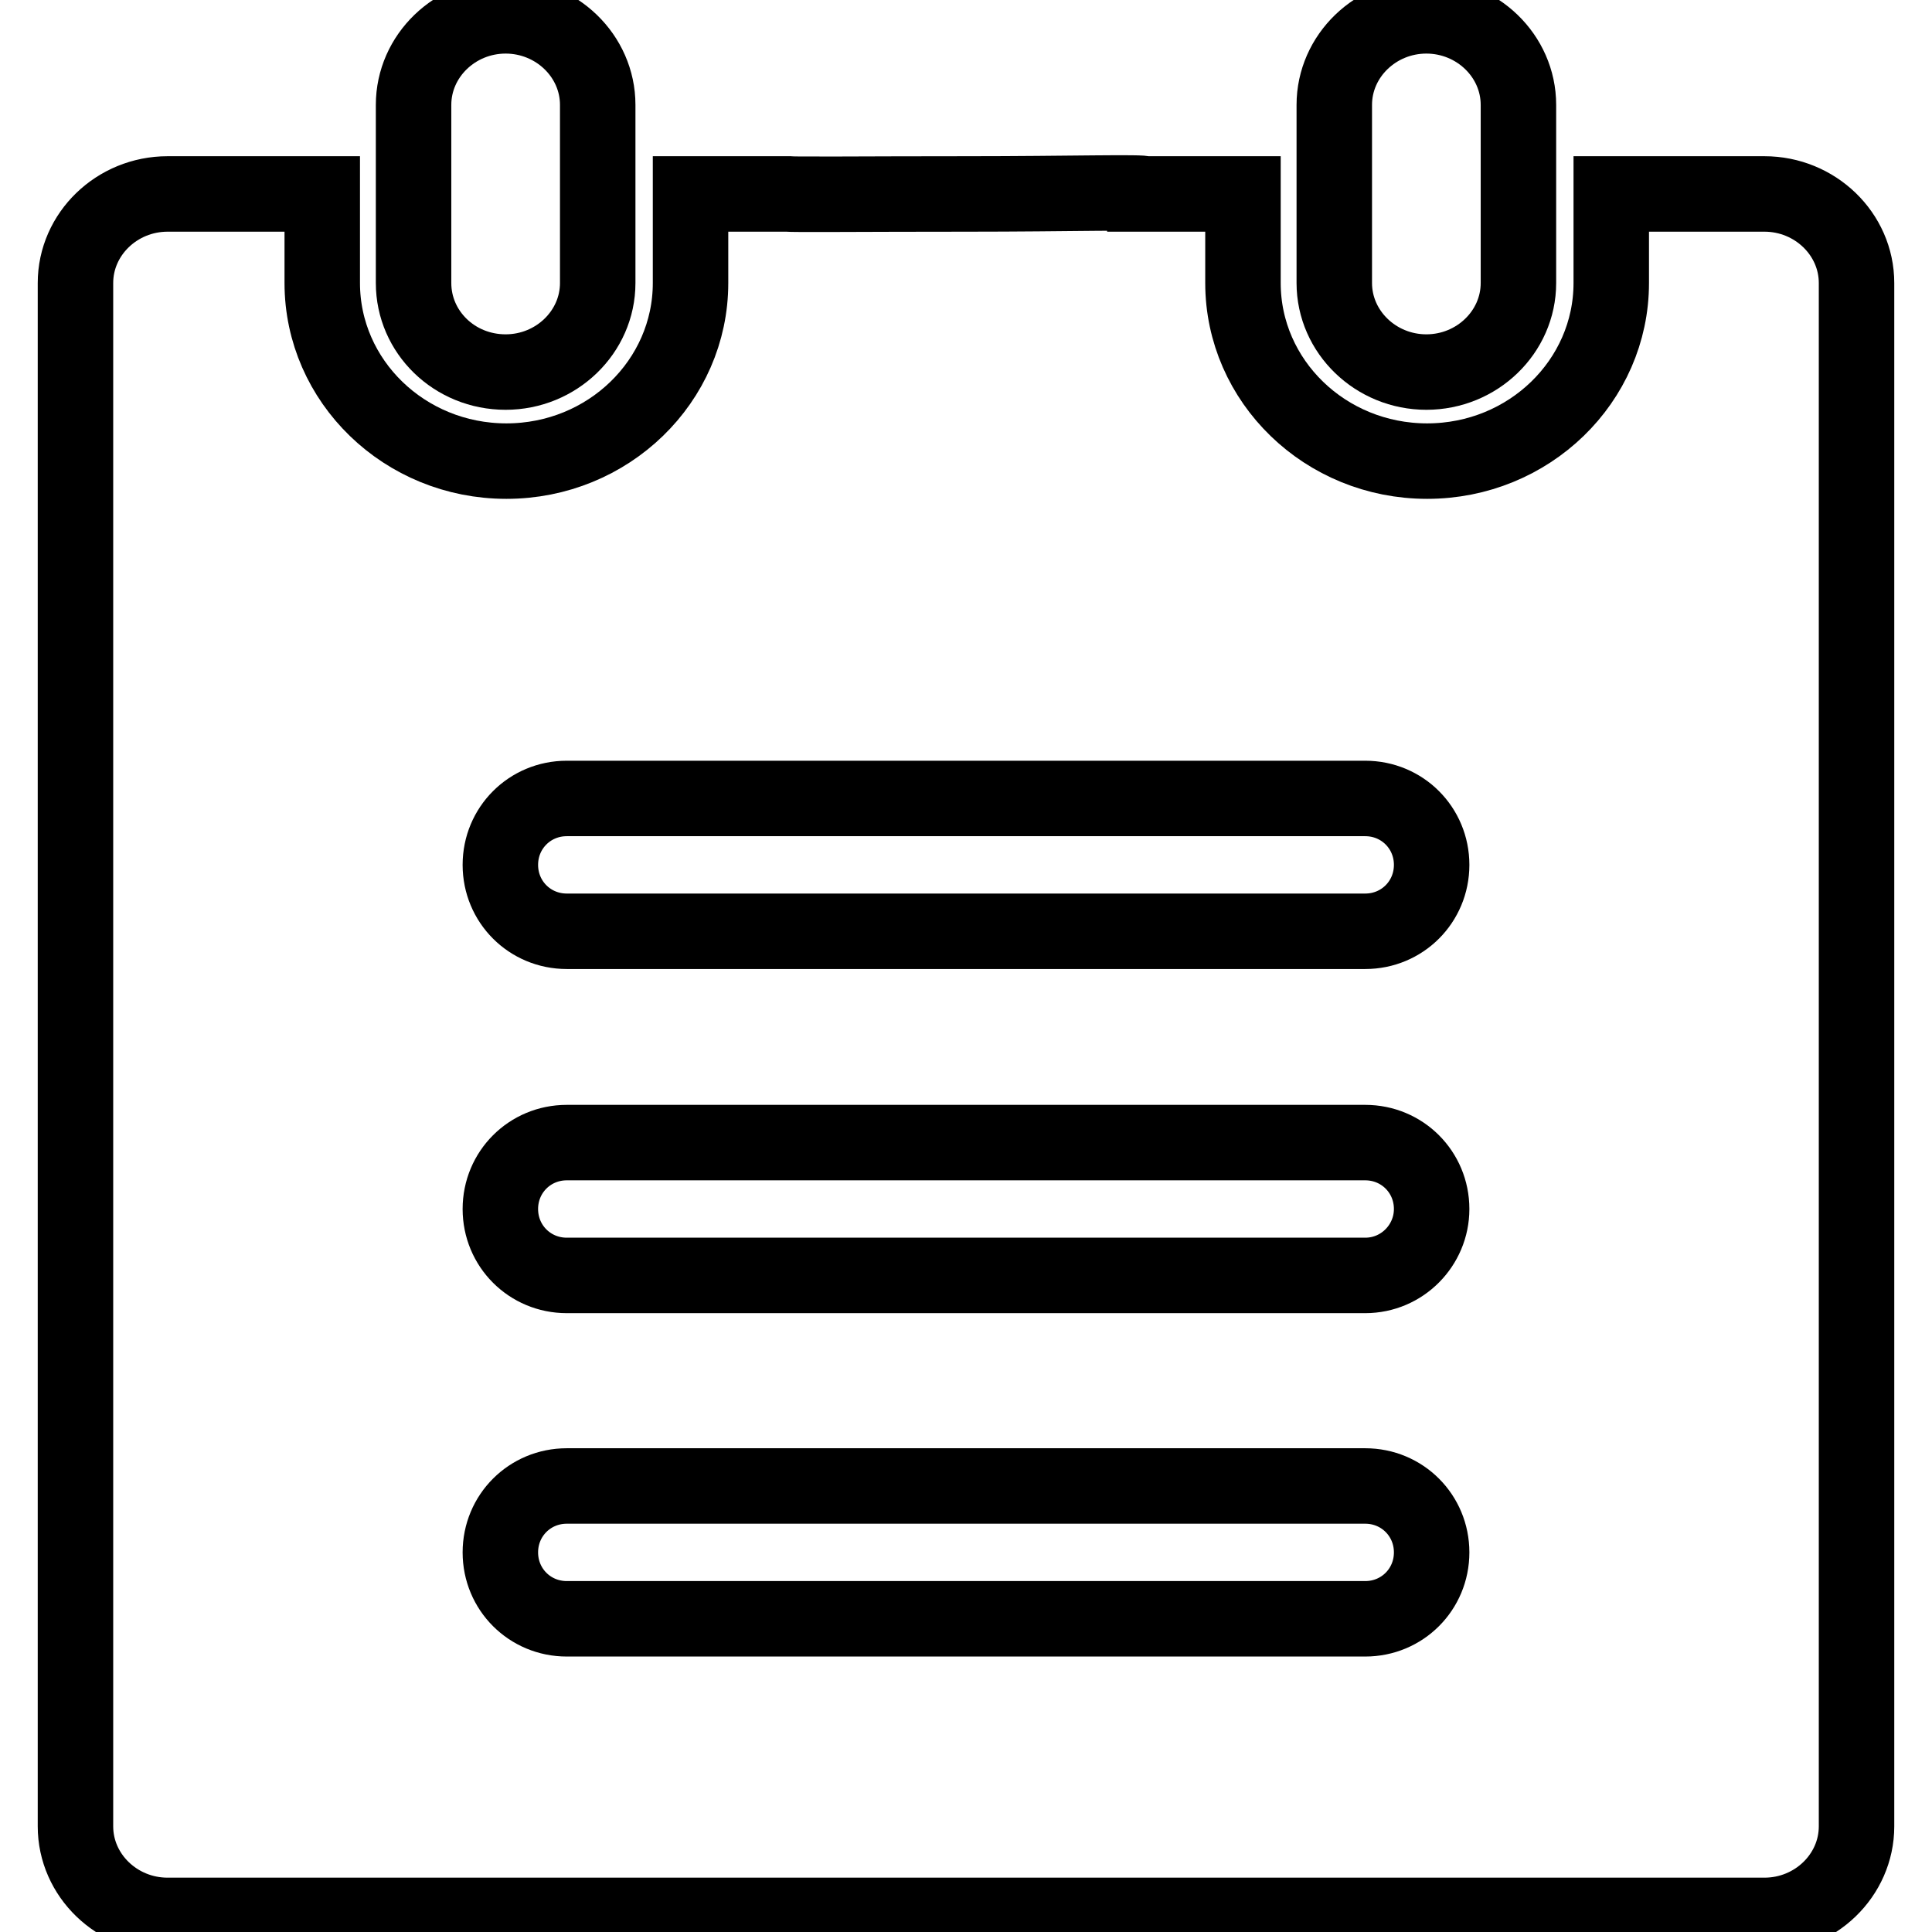 <?xml version="1.0" encoding="utf-8"?>
<!-- Svg Vector Icons : http://www.onlinewebfonts.com/icon -->
<!DOCTYPE svg PUBLIC "-//W3C//DTD SVG 1.1//EN" "http://www.w3.org/Graphics/SVG/1.1/DTD/svg11.dtd">
<svg version="1.1" xmlns="http://www.w3.org/2000/svg" xmlns:xlink="http://www.w3.org/1999/xlink" x="0px" y="0px" viewBox="0 0 256 256" enable-background="new 0 0 256 256" xml:space="preserve">
<g> <path stroke-width="10" fill-opacity="0" stroke="#000000"  d="M189,49.3c6.7,0,12.2-5.3,12.2-11.8V13.9c0-6.5-5.5-11.8-12.2-11.8s-12.2,5.3-12.2,11.8v23.6 C176.8,44,182.3,49.3,189,49.3L189,49.3z M67,49.3c6.7,0,12.2-5.3,12.2-11.8V13.9c0-6.5-5.5-11.8-12.2-11.8 c-6.7,0-12.2,5.3-12.2,11.8v23.6C54.8,44,60.2,49.3,67,49.3L67,49.3z"/> <path stroke-width="10" fill-opacity="0" stroke="#000000"  d="M233.8,25.7h-20.3v11.8c0,13-10.9,23.6-24.4,23.6c-13.5,0-24.4-10.6-24.4-23.6V25.7h-13 c0-0.3-10.1,0-23.6,0s-23.6,0.1-23.6,0h-13v11.8c0,13-10.9,23.6-24.4,23.6c-13.5,0-24.4-10.6-24.4-23.6V25.7H22.2 C15.5,25.7,10,31,10,37.5v204.5c0,6.5,5.5,11.8,12.2,11.8h211.6c6.7,0,12.2-5.3,12.2-11.8V37.5C246,31,240.5,25.7,233.8,25.7 L233.8,25.7z M180.9,214.5H75.1c-4.9,0-8.8-3.9-8.8-8.8c0-4.9,3.9-8.8,8.8-8.8h105.8c4.9,0,8.8,3.9,8.8,8.8 C189.7,210.6,185.8,214.5,180.9,214.5z M180.9,169H75.1c-4.9,0-8.8-3.9-8.8-8.8c0-4.9,3.9-8.8,8.8-8.8h105.8c4.9,0,8.8,3.9,8.8,8.8 C189.7,165,185.8,169,180.9,169z M180.9,123.4H75.1c-4.9,0-8.8-3.9-8.8-8.8c0-4.9,3.9-8.8,8.8-8.8h105.8c4.9,0,8.8,3.9,8.8,8.8 C189.7,119.5,185.8,123.4,180.9,123.4z"/></g>
</svg>